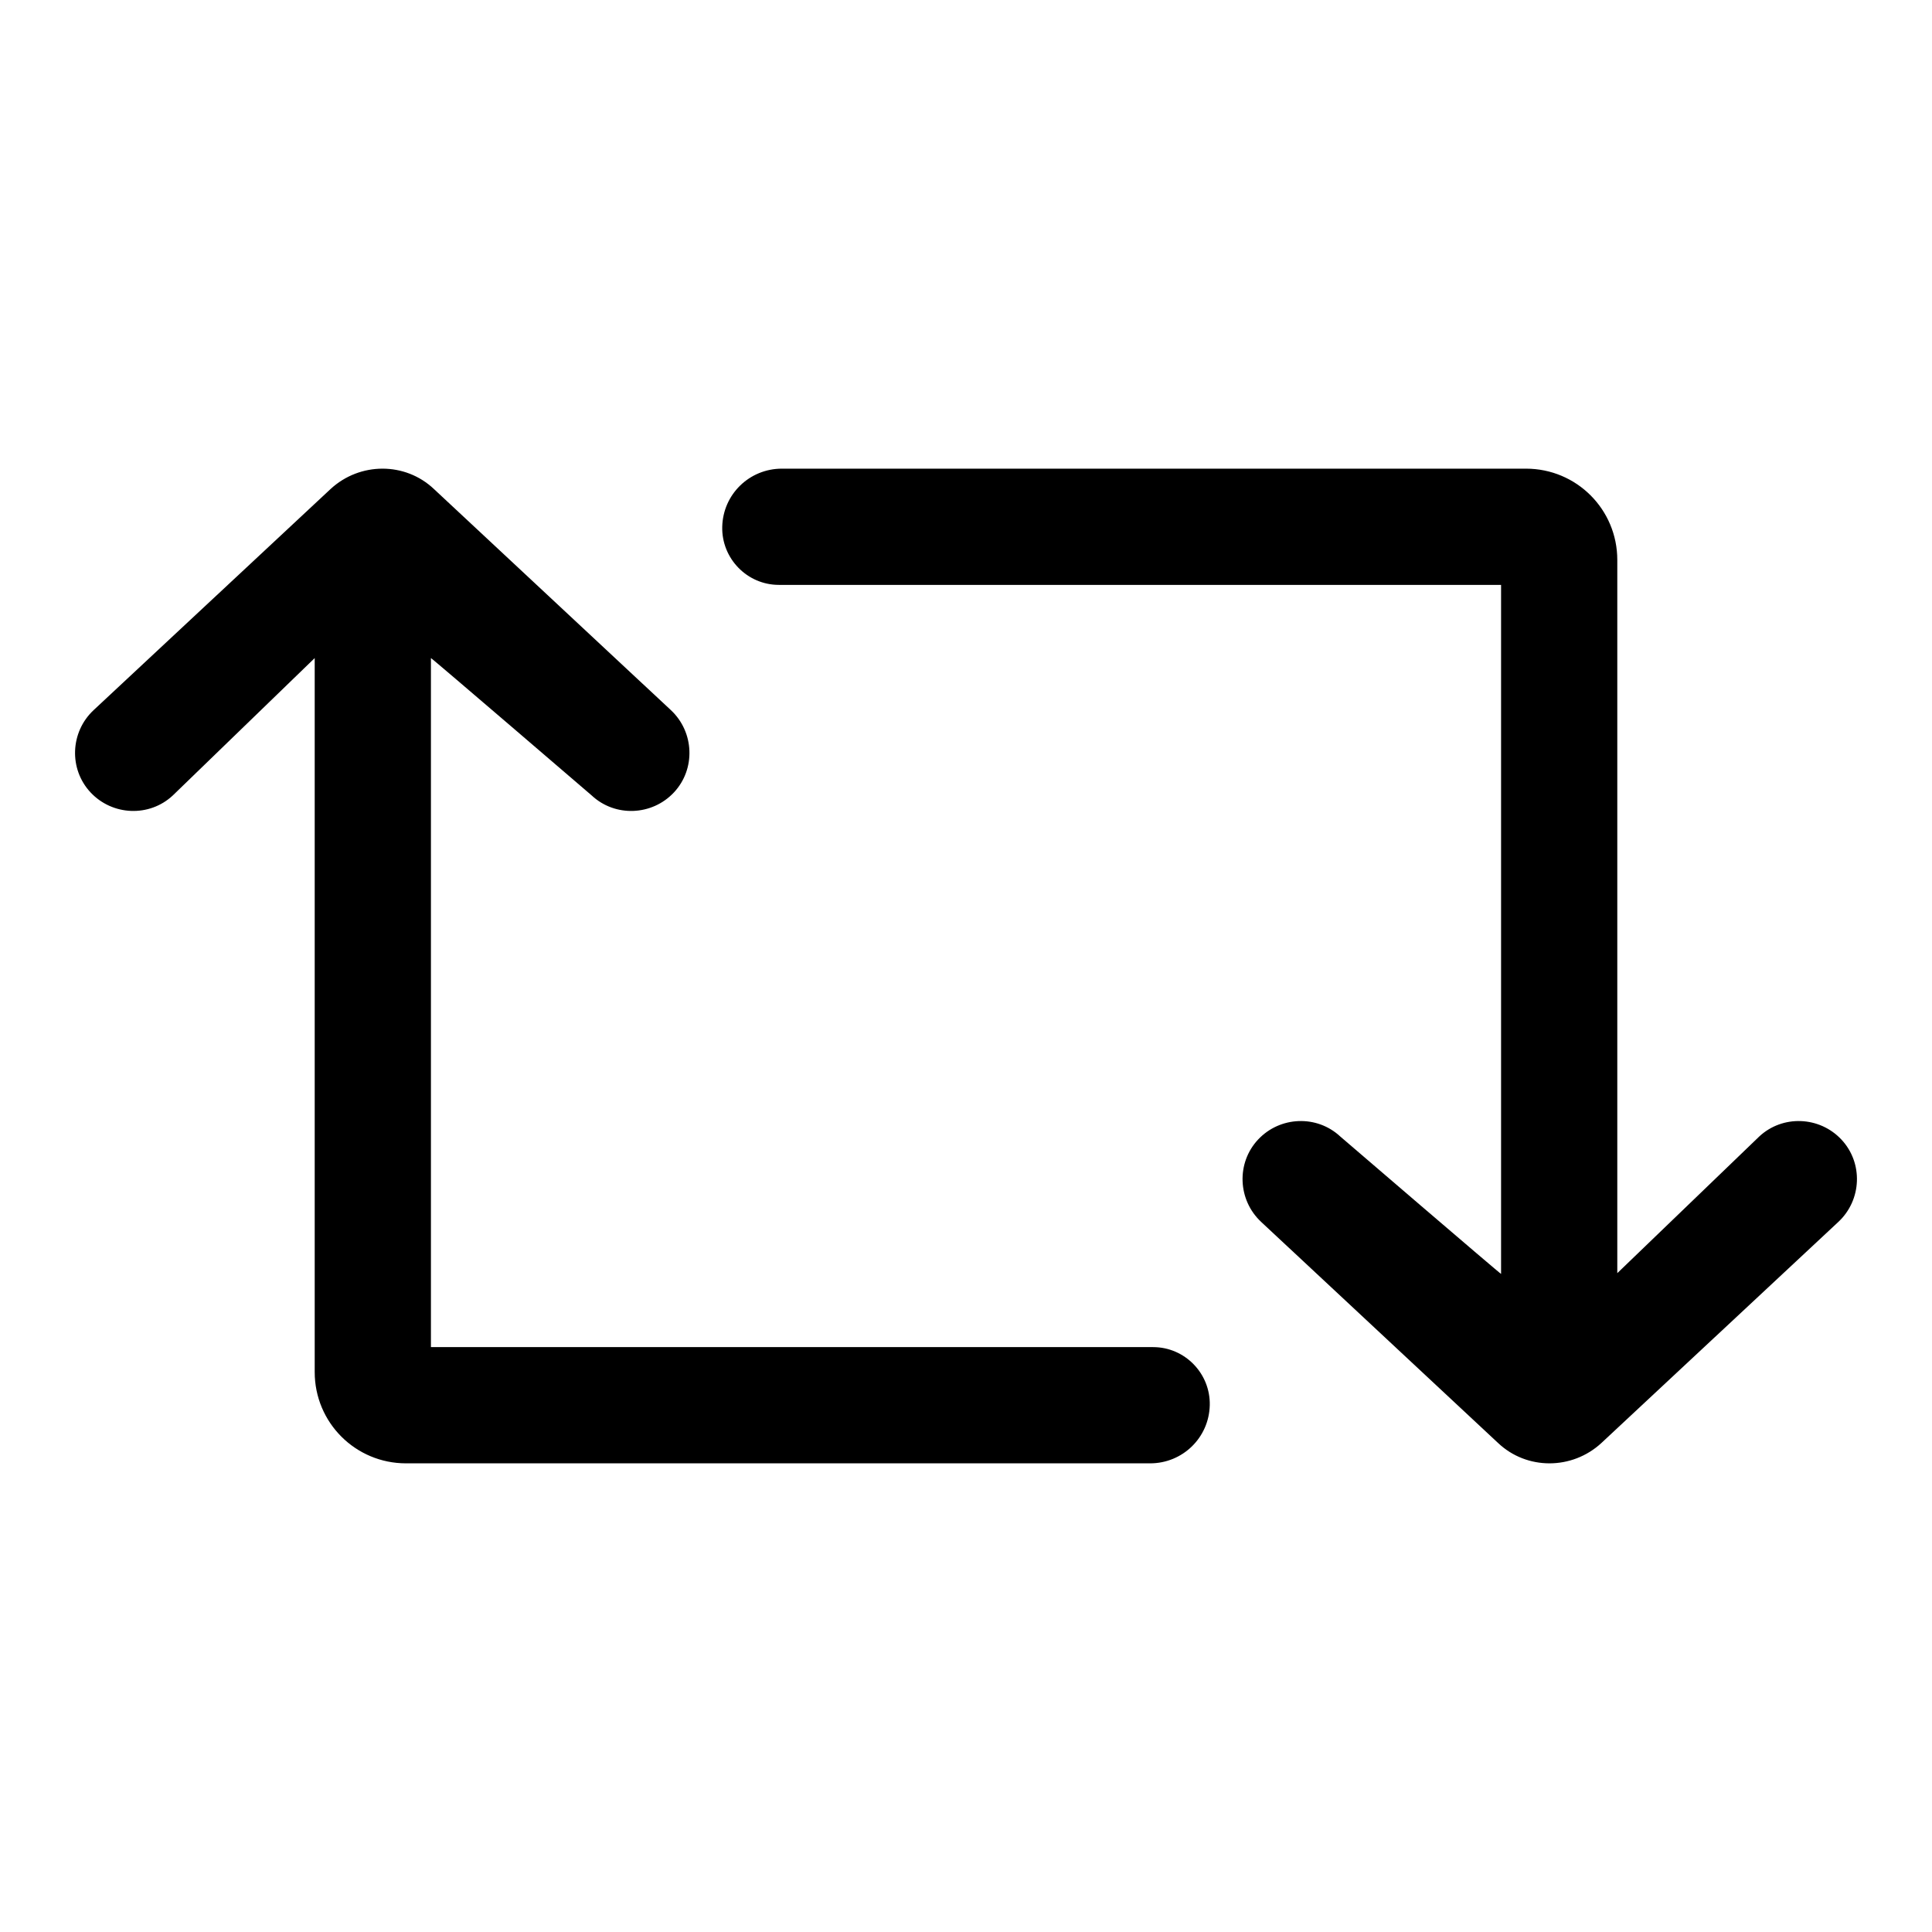 <?xml version="1.0" encoding="utf-8"?>
<!-- Svg Vector Icons : http://www.onlinewebfonts.com/icon -->
<!DOCTYPE svg PUBLIC "-//W3C//DTD SVG 1.1//EN" "http://www.w3.org/Graphics/SVG/1.1/DTD/svg11.dtd">
<svg version="1.1" xmlns="http://www.w3.org/2000/svg" xmlns:xlink="http://www.w3.org/1999/xlink" x="0px" y="0px" viewBox="0 0 256 256" enable-background="new 0 0 256 256" xml:space="preserve">
<g> <path fill="#000000" d="M22.9,105.4c-3.1,2.9-8,2.7-10.9-0.4c-2.9-3.1-2.7-8,0.4-10.9l31.4-29.3c3.9-3.6,9.9-3.6,13.7,0l31.4,29.3 c3.1,2.9,3.3,7.8,0.4,10.9c-2.9,3.1-7.8,3.3-10.9,0.4c0,0-21.3-18.3-21.3-18.2v91.3h95.7c4.2,0,7.6,3.5,7.5,7.7 c-0.1,4.3-3.6,7.7-7.9,7.7H53.8c-6.7,0-12.1-5.4-12.1-12.1V87.2L22.9,105.4L22.9,105.4z M233.1,150.6c3.1-2.9,8-2.7,10.9,0.4 c2.9,3.1,2.7,8-0.4,10.9l-31.4,29.3c-3.9,3.6-9.9,3.6-13.7,0l-31.4-29.3c-3.1-2.9-3.3-7.8-0.4-10.9c2.9-3.1,7.8-3.3,10.9-0.4 c0,0,21.3,18.3,21.3,18.2V77.5h-95.7c-4.2,0-7.6-3.5-7.5-7.7c0.1-4.3,3.6-7.7,7.9-7.7h98.6c6.7,0,12.1,5.4,12.1,12.1v94.5 L233.1,150.6L233.1,150.6z"/></g>
</svg>
